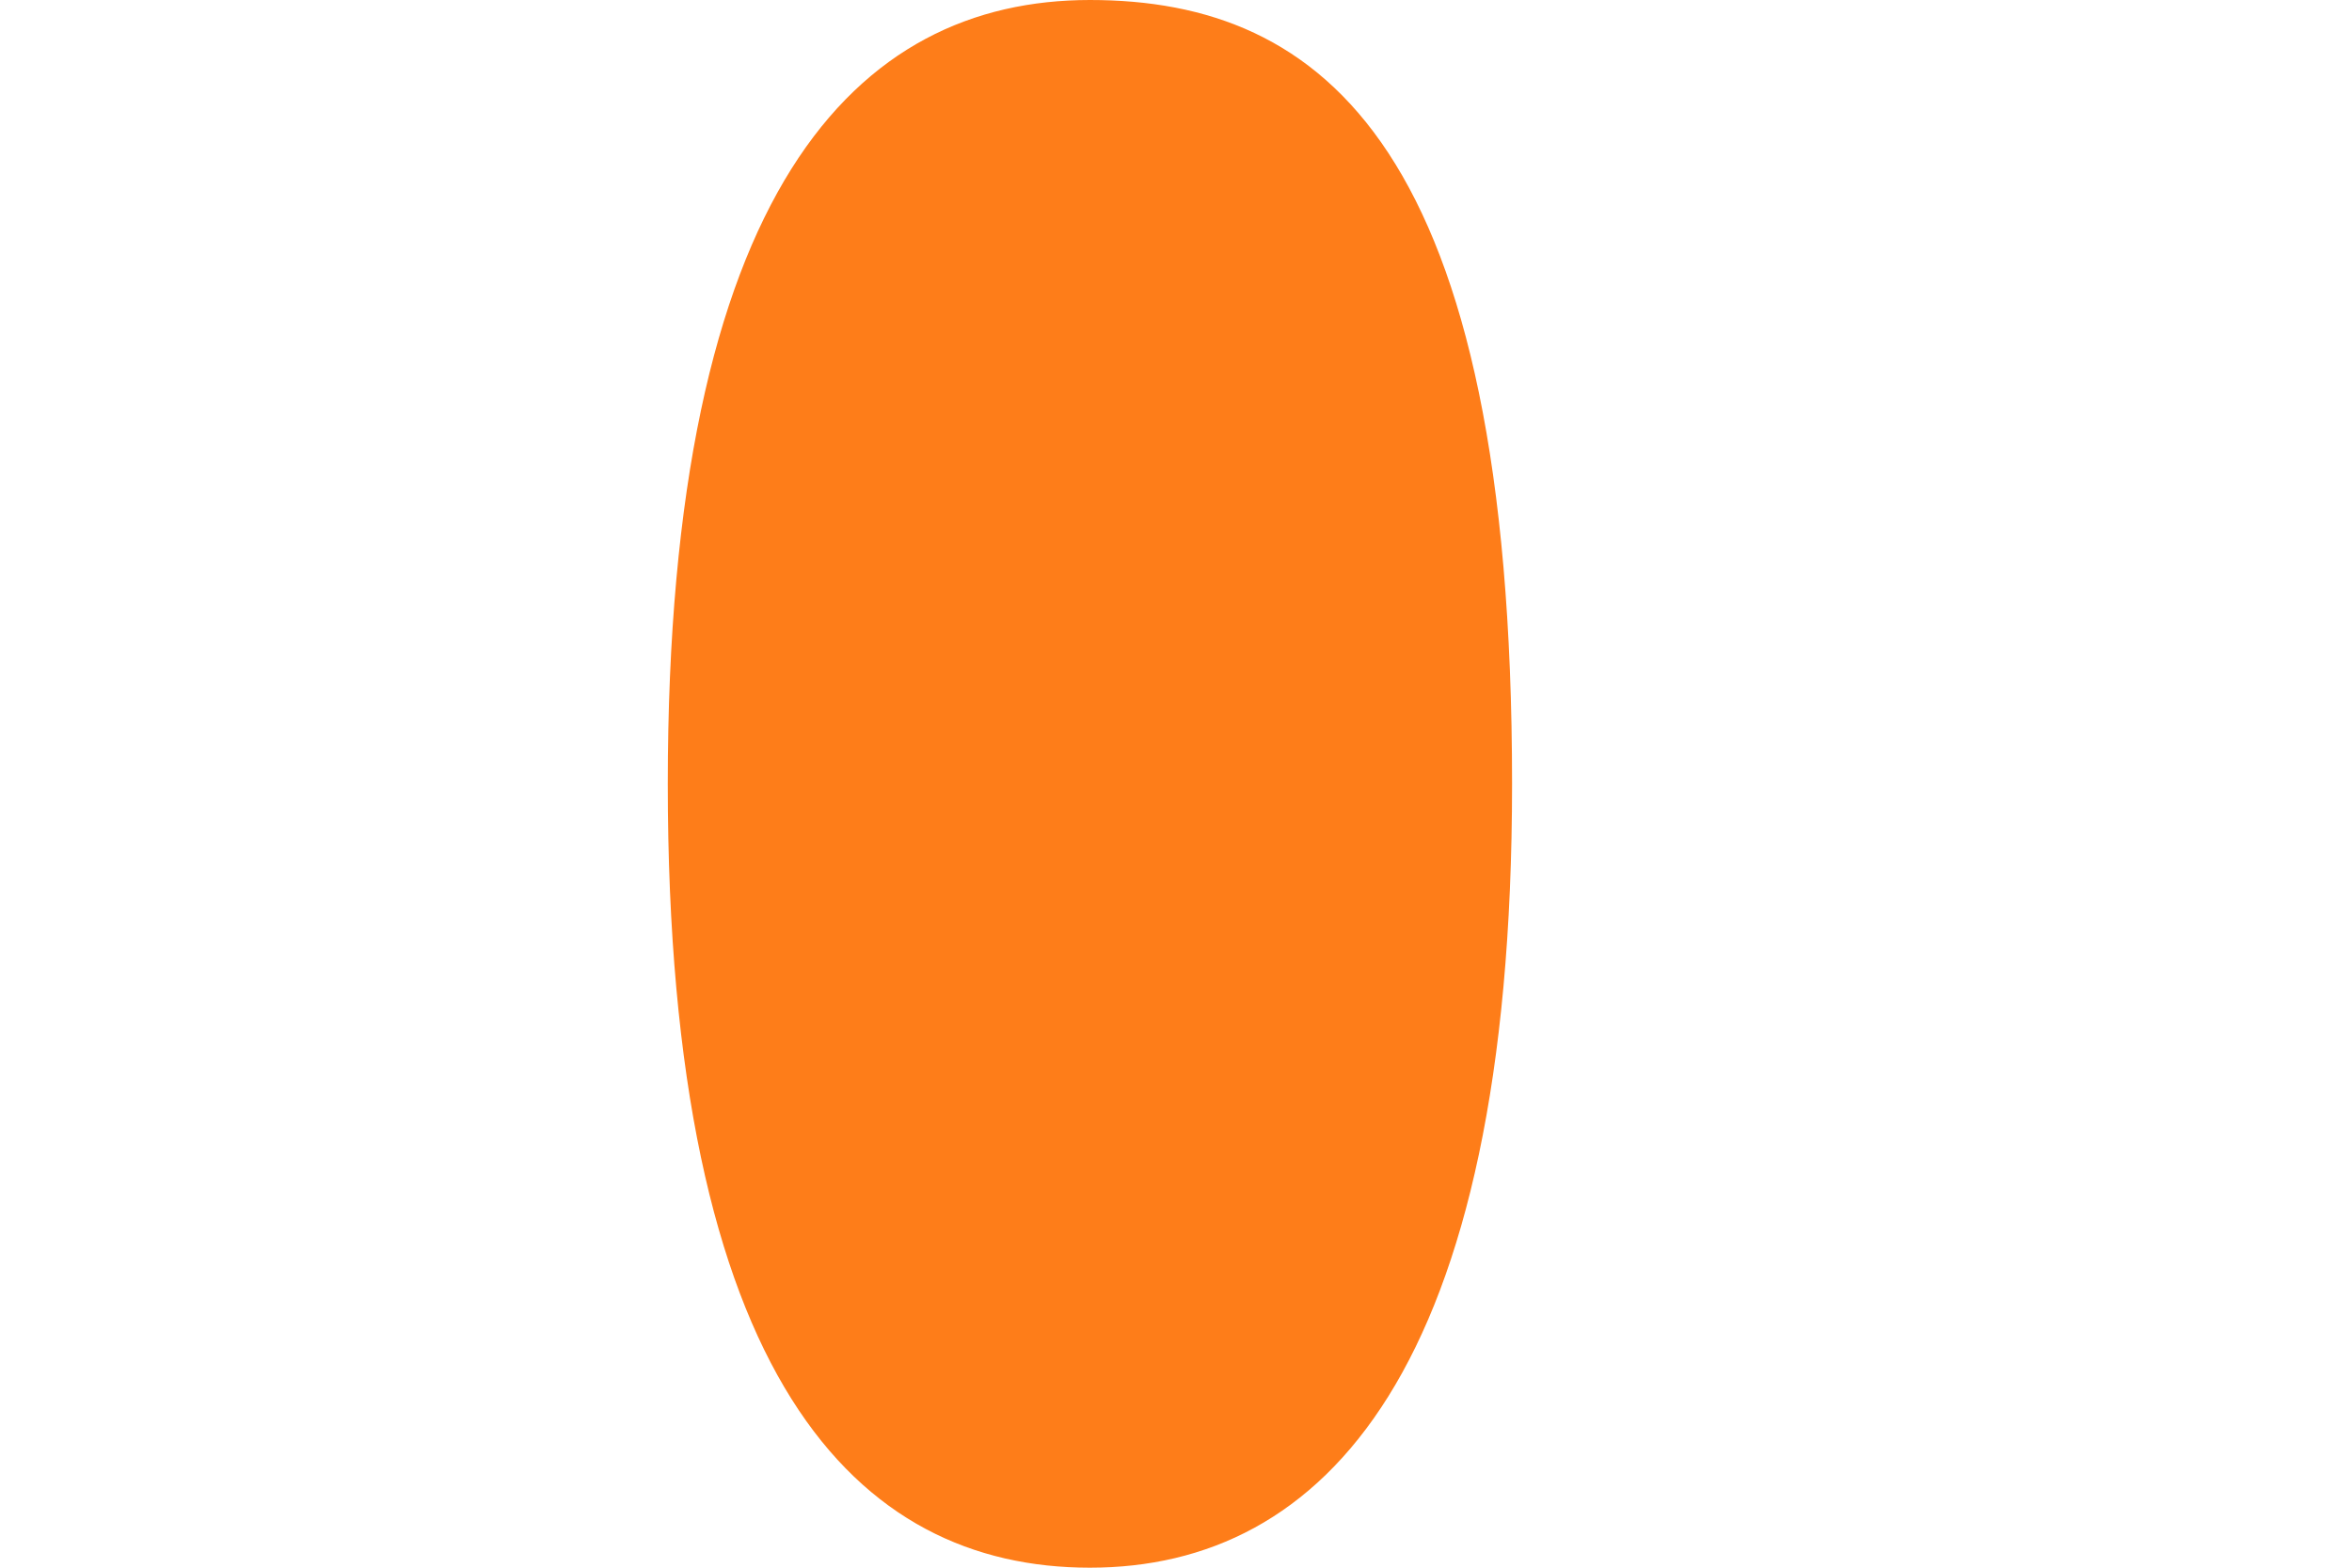 <svg width="96" height="64" viewBox="-18 0 78 64" fill="none" xmlns="http://www.w3.org/2000/svg">
<path d="M34.717 32C34.717 56 27.003 64 17.487 64C7.97 64 0.256 56.286 0.256 32C0.256 7.714 7.97 0 17.487 0C27.003 0 34.717 6 34.717 32Z" fill="#FE7D19"/>
</svg>
